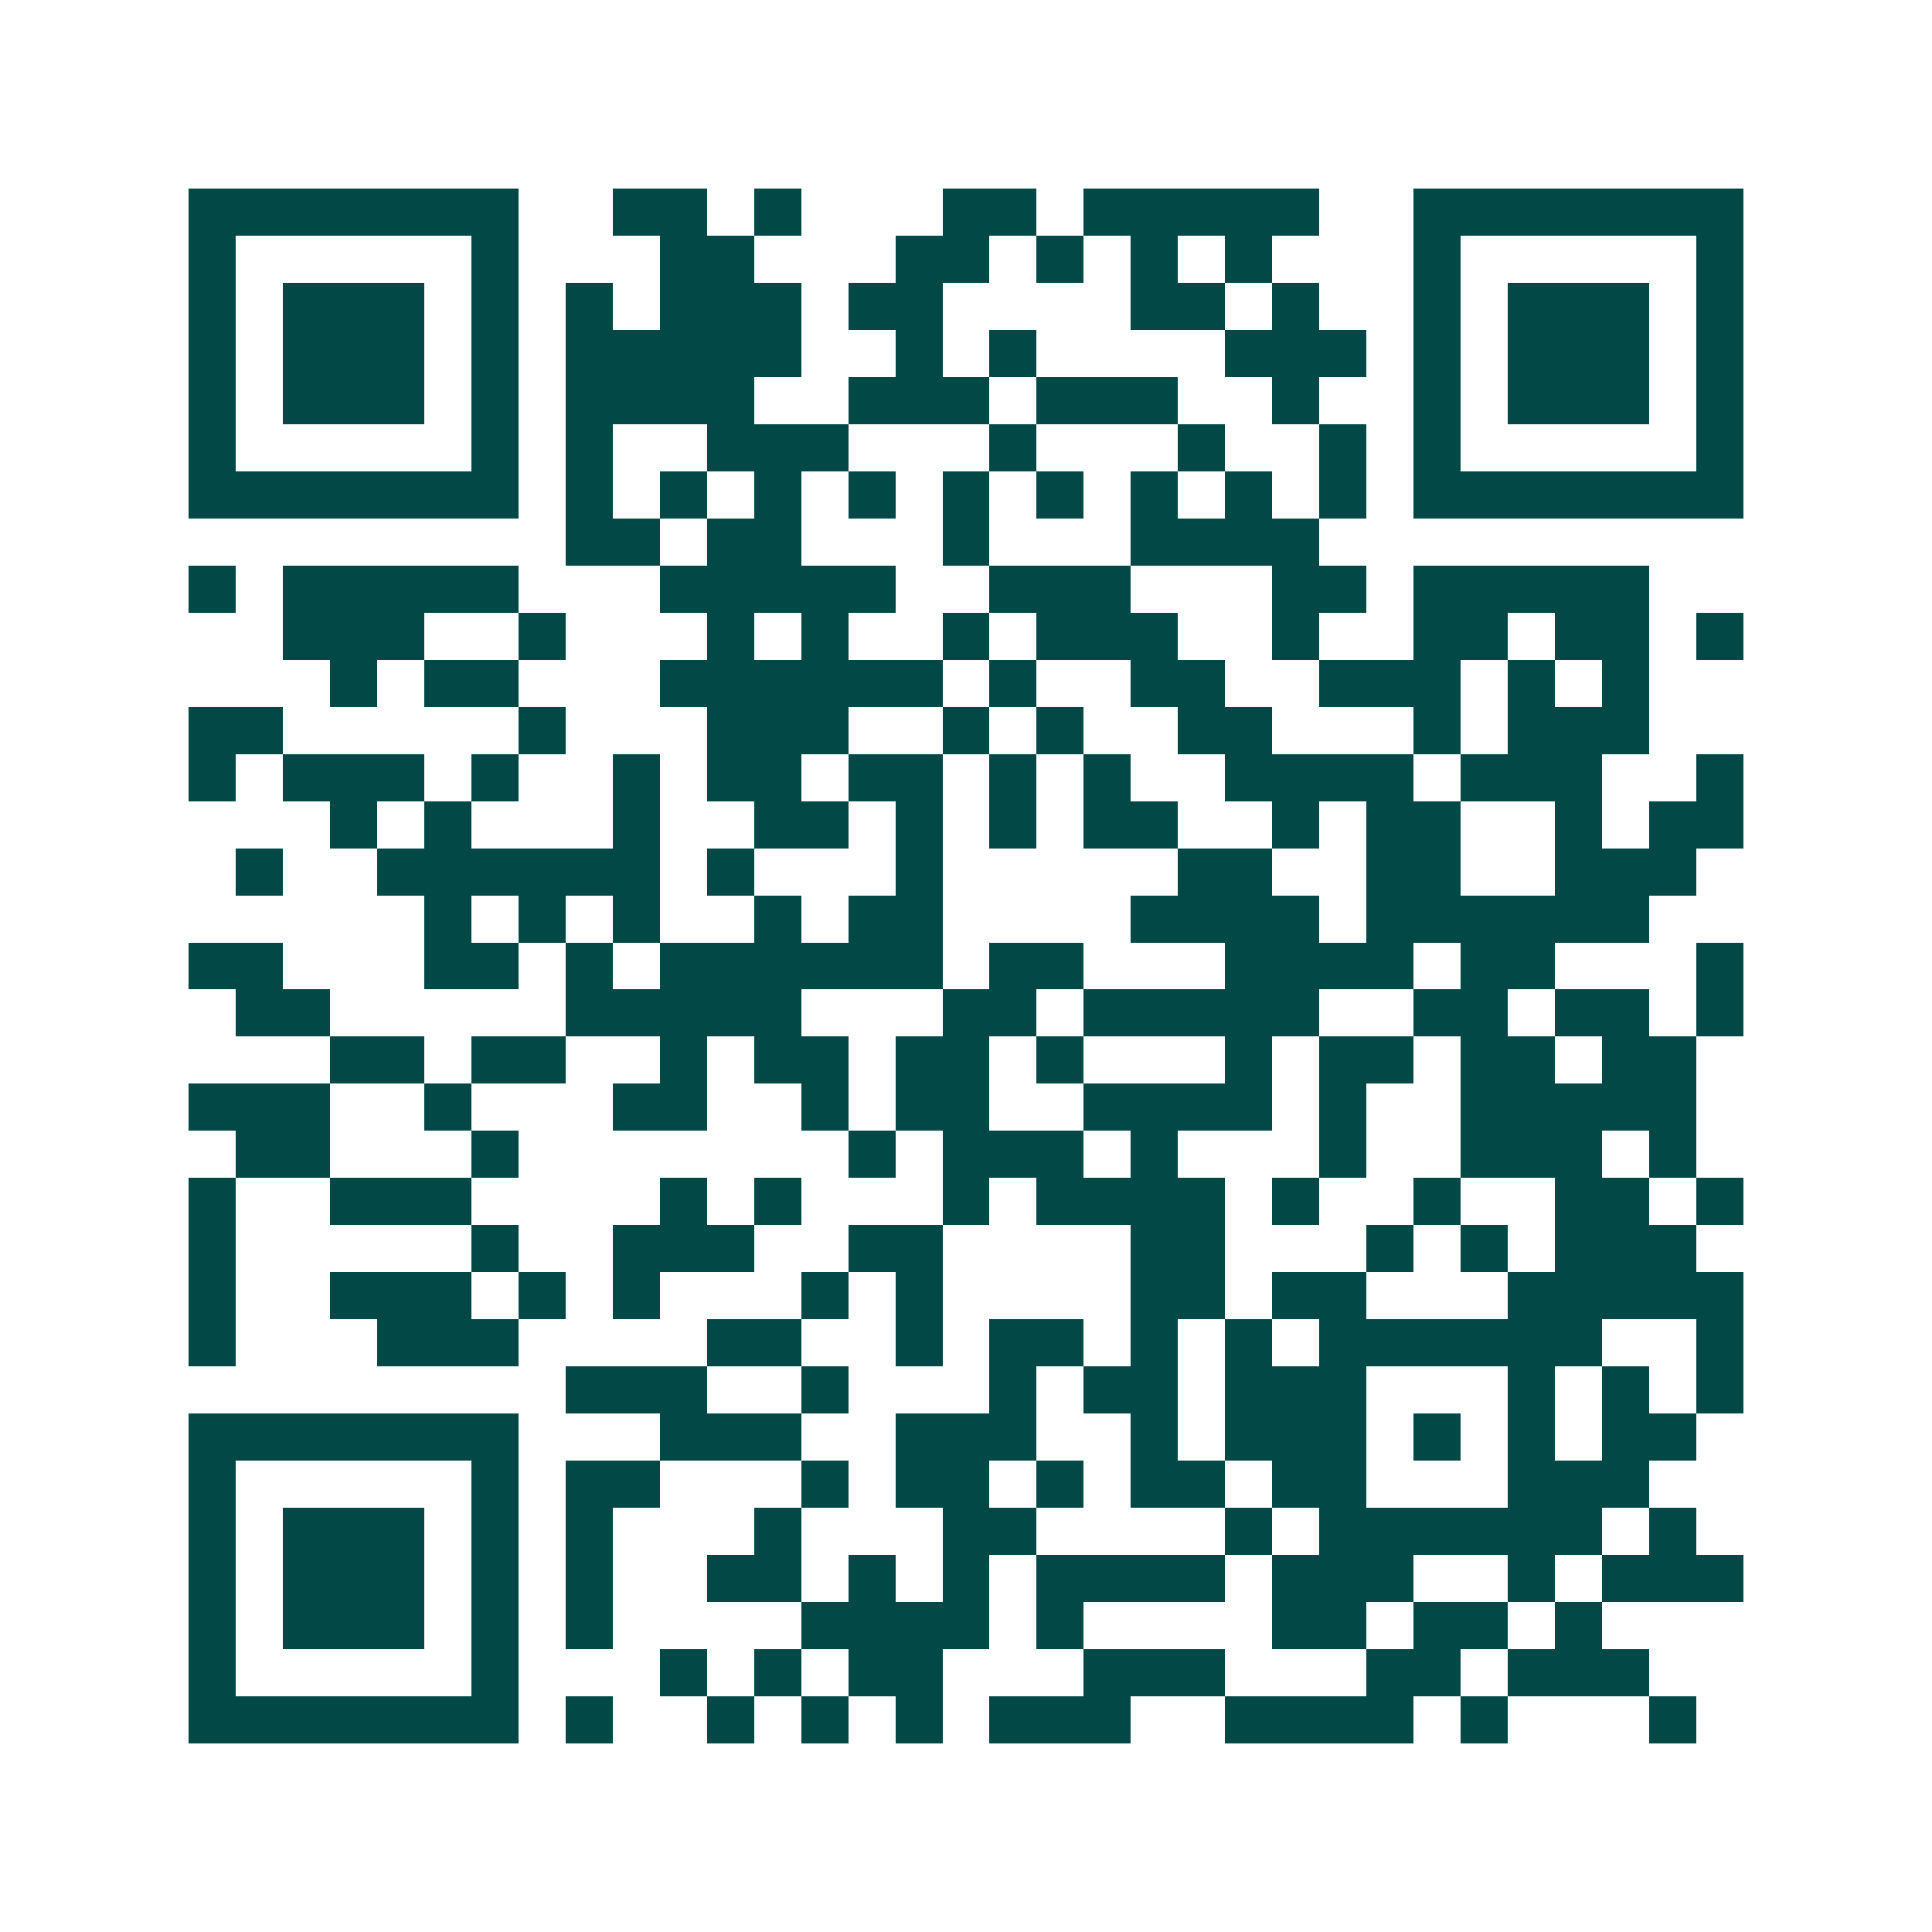 <svg xmlns="http://www.w3.org/2000/svg" width="200" height="200" viewBox="0 0 41 41" shape-rendering="crispEdges"><path fill="#ffffff" d="M0 0h41v41H0z"/><path stroke="#014847" d="M4 4.5h7m2 0h2m1 0h1m3 0h2m1 0h5m2 0h7M4 5.5h1m5 0h1m3 0h2m3 0h2m1 0h1m1 0h1m1 0h1m3 0h1m5 0h1M4 6.5h1m1 0h3m1 0h1m1 0h1m1 0h3m1 0h2m4 0h2m1 0h1m2 0h1m1 0h3m1 0h1M4 7.5h1m1 0h3m1 0h1m1 0h5m2 0h1m1 0h1m4 0h3m1 0h1m1 0h3m1 0h1M4 8.5h1m1 0h3m1 0h1m1 0h4m2 0h3m1 0h3m2 0h1m2 0h1m1 0h3m1 0h1M4 9.5h1m5 0h1m1 0h1m2 0h3m3 0h1m3 0h1m2 0h1m1 0h1m5 0h1M4 10.5h7m1 0h1m1 0h1m1 0h1m1 0h1m1 0h1m1 0h1m1 0h1m1 0h1m1 0h1m1 0h7M12 11.5h2m1 0h2m3 0h1m3 0h4M4 12.5h1m1 0h5m3 0h5m2 0h3m3 0h2m1 0h5M6 13.5h3m2 0h1m3 0h1m1 0h1m2 0h1m1 0h3m2 0h1m2 0h2m1 0h2m1 0h1M7 14.5h1m1 0h2m3 0h6m1 0h1m2 0h2m2 0h3m1 0h1m1 0h1M4 15.5h2m5 0h1m3 0h3m2 0h1m1 0h1m2 0h2m3 0h1m1 0h3M4 16.5h1m1 0h3m1 0h1m2 0h1m1 0h2m1 0h2m1 0h1m1 0h1m2 0h4m1 0h3m2 0h1M7 17.5h1m1 0h1m3 0h1m2 0h2m1 0h1m1 0h1m1 0h2m2 0h1m1 0h2m2 0h1m1 0h2M5 18.5h1m2 0h6m1 0h1m3 0h1m5 0h2m2 0h2m2 0h3M9 19.5h1m1 0h1m1 0h1m2 0h1m1 0h2m4 0h4m1 0h6M4 20.5h2m3 0h2m1 0h1m1 0h6m1 0h2m3 0h4m1 0h2m3 0h1M5 21.5h2m5 0h5m3 0h2m1 0h5m2 0h2m1 0h2m1 0h1M7 22.5h2m1 0h2m2 0h1m1 0h2m1 0h2m1 0h1m3 0h1m1 0h2m1 0h2m1 0h2M4 23.5h3m2 0h1m3 0h2m2 0h1m1 0h2m2 0h4m1 0h1m2 0h5M5 24.5h2m3 0h1m7 0h1m1 0h3m1 0h1m3 0h1m2 0h3m1 0h1M4 25.5h1m2 0h3m4 0h1m1 0h1m3 0h1m1 0h4m1 0h1m2 0h1m2 0h2m1 0h1M4 26.5h1m5 0h1m2 0h3m2 0h2m4 0h2m3 0h1m1 0h1m1 0h3M4 27.5h1m2 0h3m1 0h1m1 0h1m3 0h1m1 0h1m4 0h2m1 0h2m3 0h5M4 28.5h1m3 0h3m4 0h2m2 0h1m1 0h2m1 0h1m1 0h1m1 0h6m2 0h1M12 29.5h3m2 0h1m3 0h1m1 0h2m1 0h3m3 0h1m1 0h1m1 0h1M4 30.5h7m3 0h3m2 0h3m2 0h1m1 0h3m1 0h1m1 0h1m1 0h2M4 31.5h1m5 0h1m1 0h2m3 0h1m1 0h2m1 0h1m1 0h2m1 0h2m3 0h3M4 32.5h1m1 0h3m1 0h1m1 0h1m3 0h1m3 0h2m4 0h1m1 0h6m1 0h1M4 33.5h1m1 0h3m1 0h1m1 0h1m2 0h2m1 0h1m1 0h1m1 0h4m1 0h3m2 0h1m1 0h3M4 34.5h1m1 0h3m1 0h1m1 0h1m4 0h4m1 0h1m4 0h2m1 0h2m1 0h1M4 35.5h1m5 0h1m3 0h1m1 0h1m1 0h2m3 0h3m3 0h2m1 0h3M4 36.5h7m1 0h1m2 0h1m1 0h1m1 0h1m1 0h3m2 0h4m1 0h1m3 0h1"/></svg>
